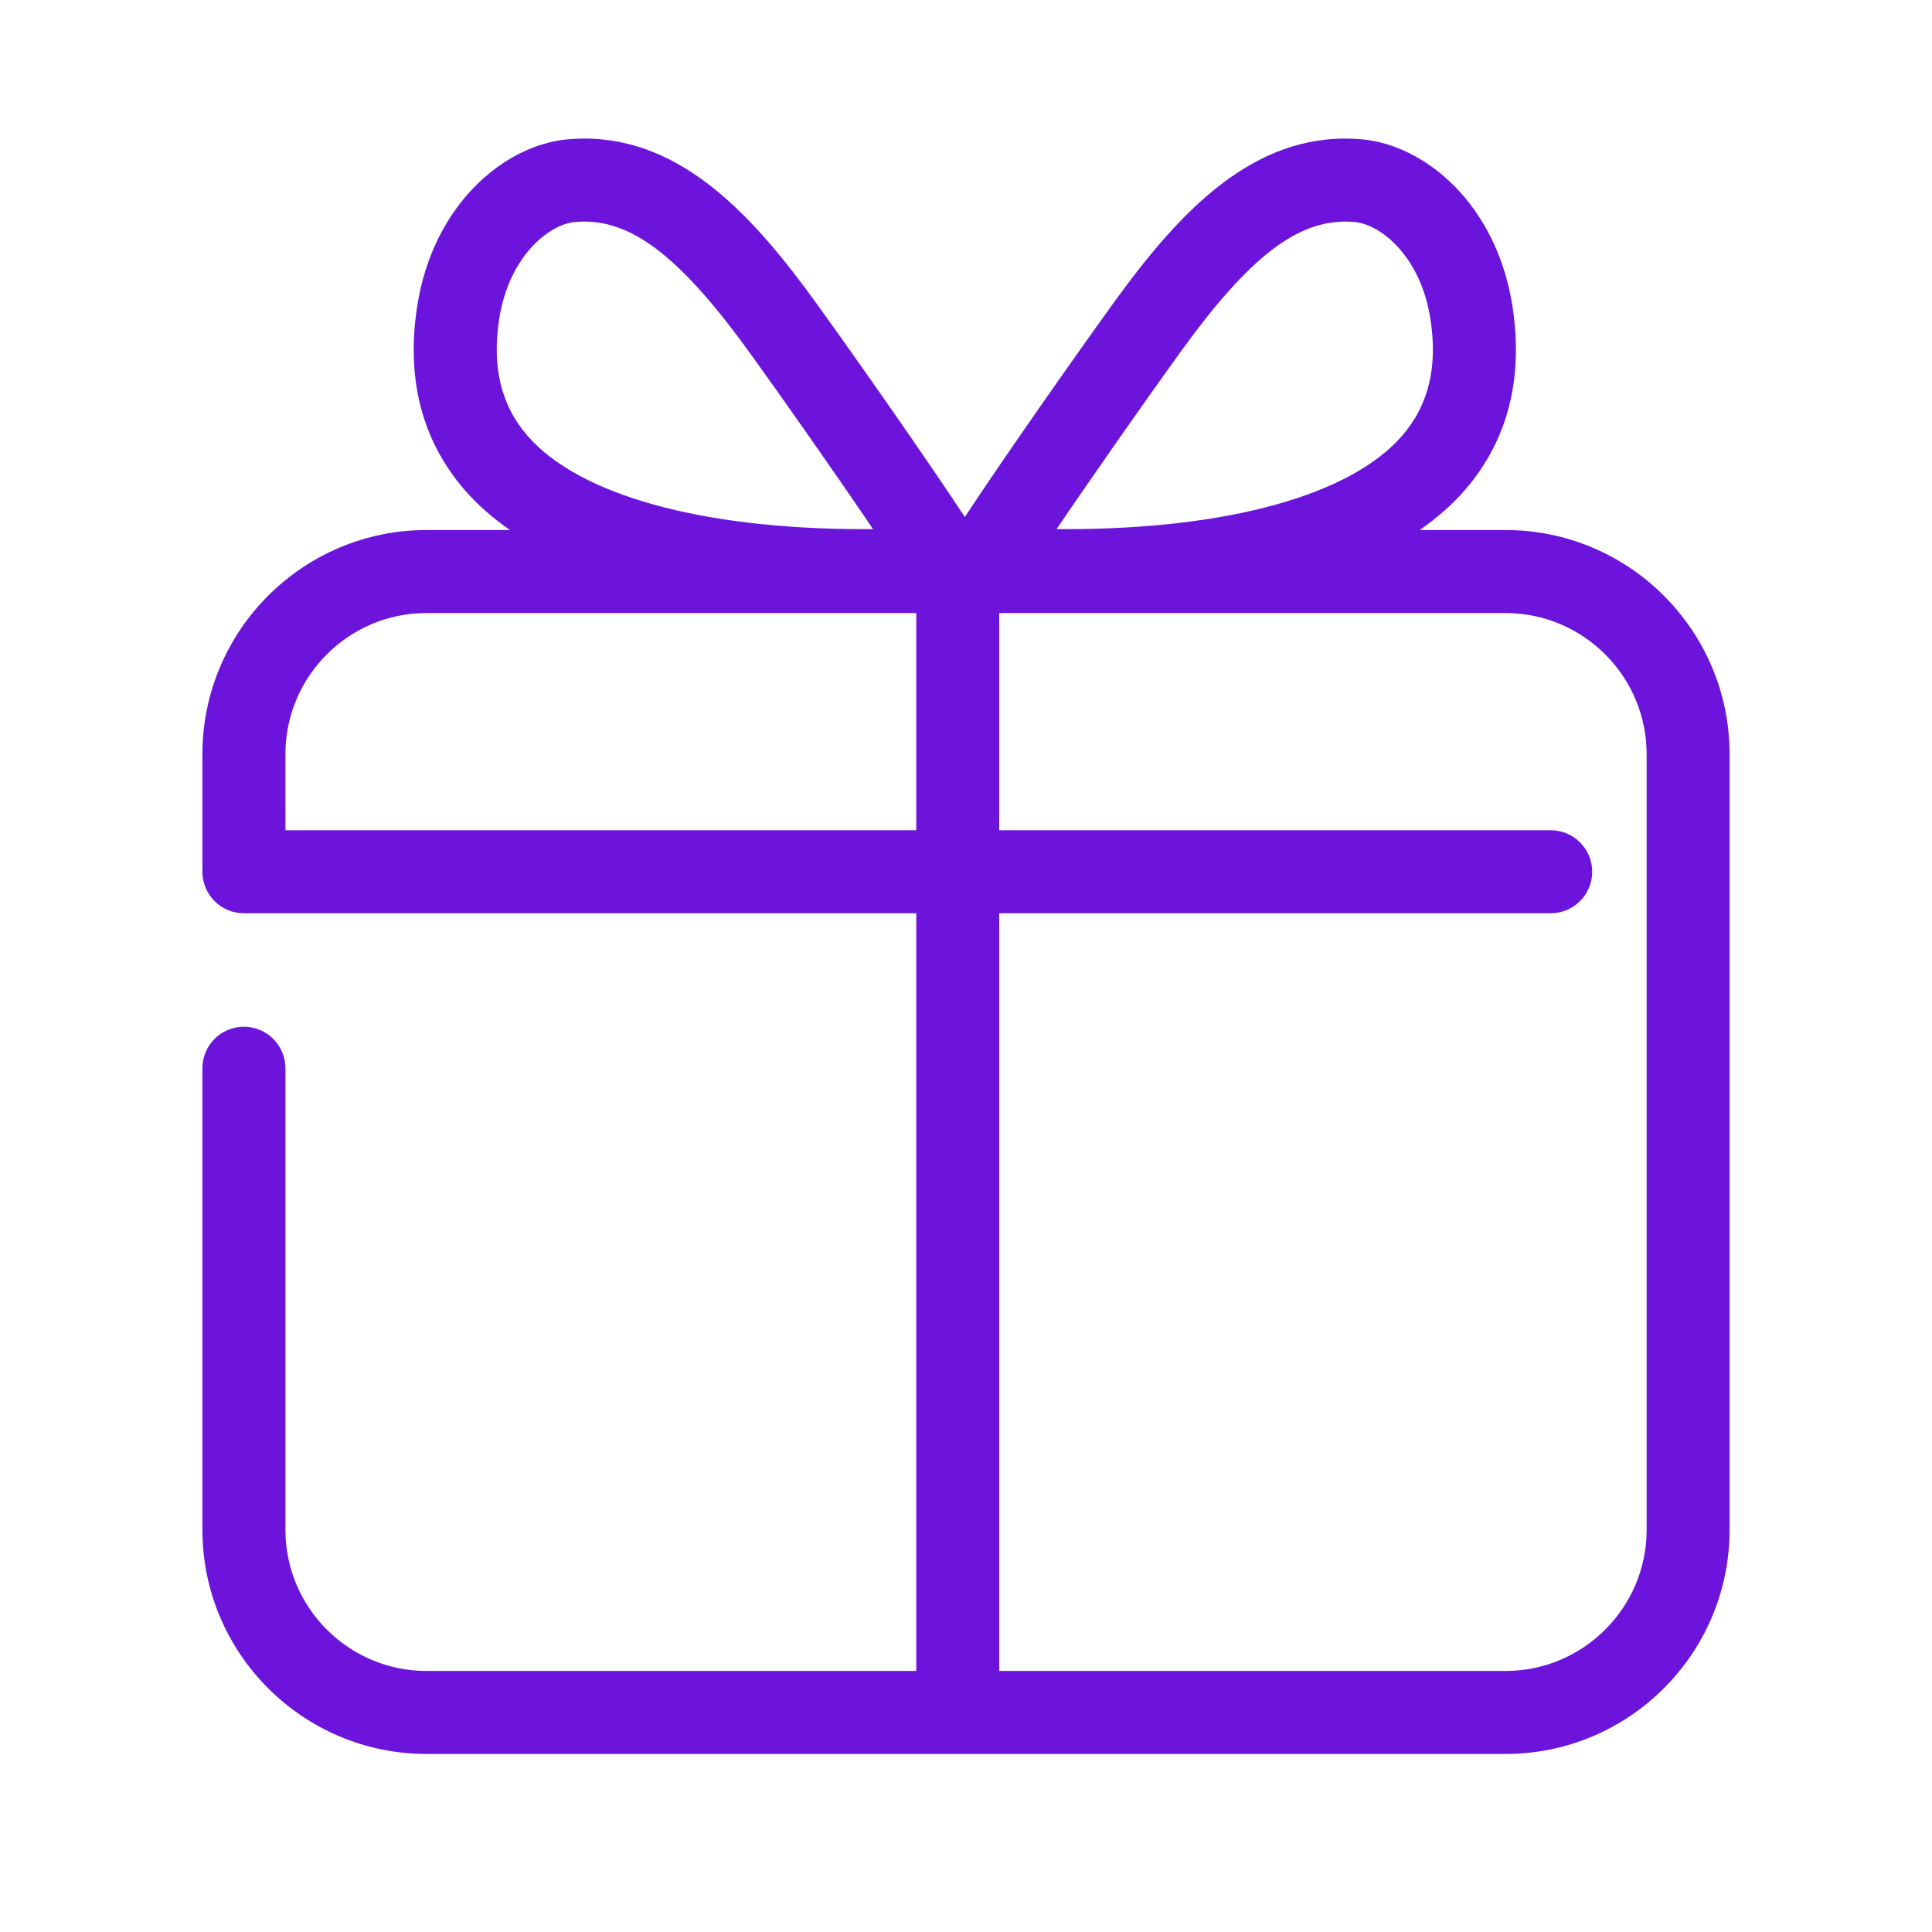 <?xml version="1.0" encoding="UTF-8"?><svg id="Layer_1" xmlns="http://www.w3.org/2000/svg" viewBox="0 0 1000 1000"><defs><style>.cls-1{fill:#6c14db;}</style></defs><path class="cls-1" d="m779.252,274.343h-44.401c8.766-6.146,16.824-13.062,23.653-21.02,21.841-25.392,30.035-57.153,24.411-94.34-8.108-53.267-45.382-84.022-78.062-86.866-2.905-.248-5.786-.385-8.592-.385-51.491,0-88.455,41.446-120.713,86.207-20.413,28.323-55.204,77.876-76.15,109.65-20.971-31.774-55.737-81.327-76.15-109.65-32.258-44.761-69.234-86.207-120.713-86.207-2.843,0-5.712.137-8.605.385-32.655,2.844-69.967,33.599-78.062,86.866-5.649,37.187,2.558,68.948,24.411,94.34,6.854,7.983,14.862,14.874,23.678,21.02h-43.197c-63.97,0-115.994,52.05-115.994,115.994v60.865c0,11.87,9.61,21.494,21.456,21.494h348.033v392.186h-253.494c-40.291,0-73.021-32.768-73.021-73.022v-238.942c0-11.869-9.66-21.48-21.518-21.48-11.845,0-21.456,9.611-21.456,21.48v238.942c0,63.945,52.025,115.983,115.994,115.983h558.492c63.97,0,115.982-52.038,115.982-115.983v-401.523c0-63.945-52.012-115.994-115.982-115.994ZM302.535,114.693c25.963,0,50.845,19.816,85.872,68.364,17.234,23.939,43.582,61.413,63.473,90.789-1.49.026-3.054.038-4.644.038-84.283,0-147.855-17.693-174.401-48.549-13.484-15.707-18.215-35.3-14.502-59.909,5.016-32.904,26-49.368,39.298-50.523,1.651-.137,3.266-.211,4.904-.211Zm-81.775,202.611h253.494v112.432H147.739v-39.398c0-40.254,32.73-73.034,73.021-73.034Zm326.13-43.458c19.941-29.377,46.239-66.85,63.498-90.789,37.15-51.553,62.604-70.625,90.739-68.153,13.335,1.155,34.319,17.618,39.31,50.523,3.75,24.609-1.018,44.202-14.527,59.909-26.522,30.856-90.094,48.549-174.401,48.549-1.577,0-3.104-.012-4.619-.038Zm232.361,591.036h-262.049v-392.186h285.442c11.87,0,21.48-9.624,21.48-21.494,0-11.845-9.61-21.467-21.48-21.467h-285.442v-112.432h262.049c40.254,0,73.046,32.779,73.046,73.034v401.523c0,40.254-32.792,73.022-73.046,73.022Z"/></svg>